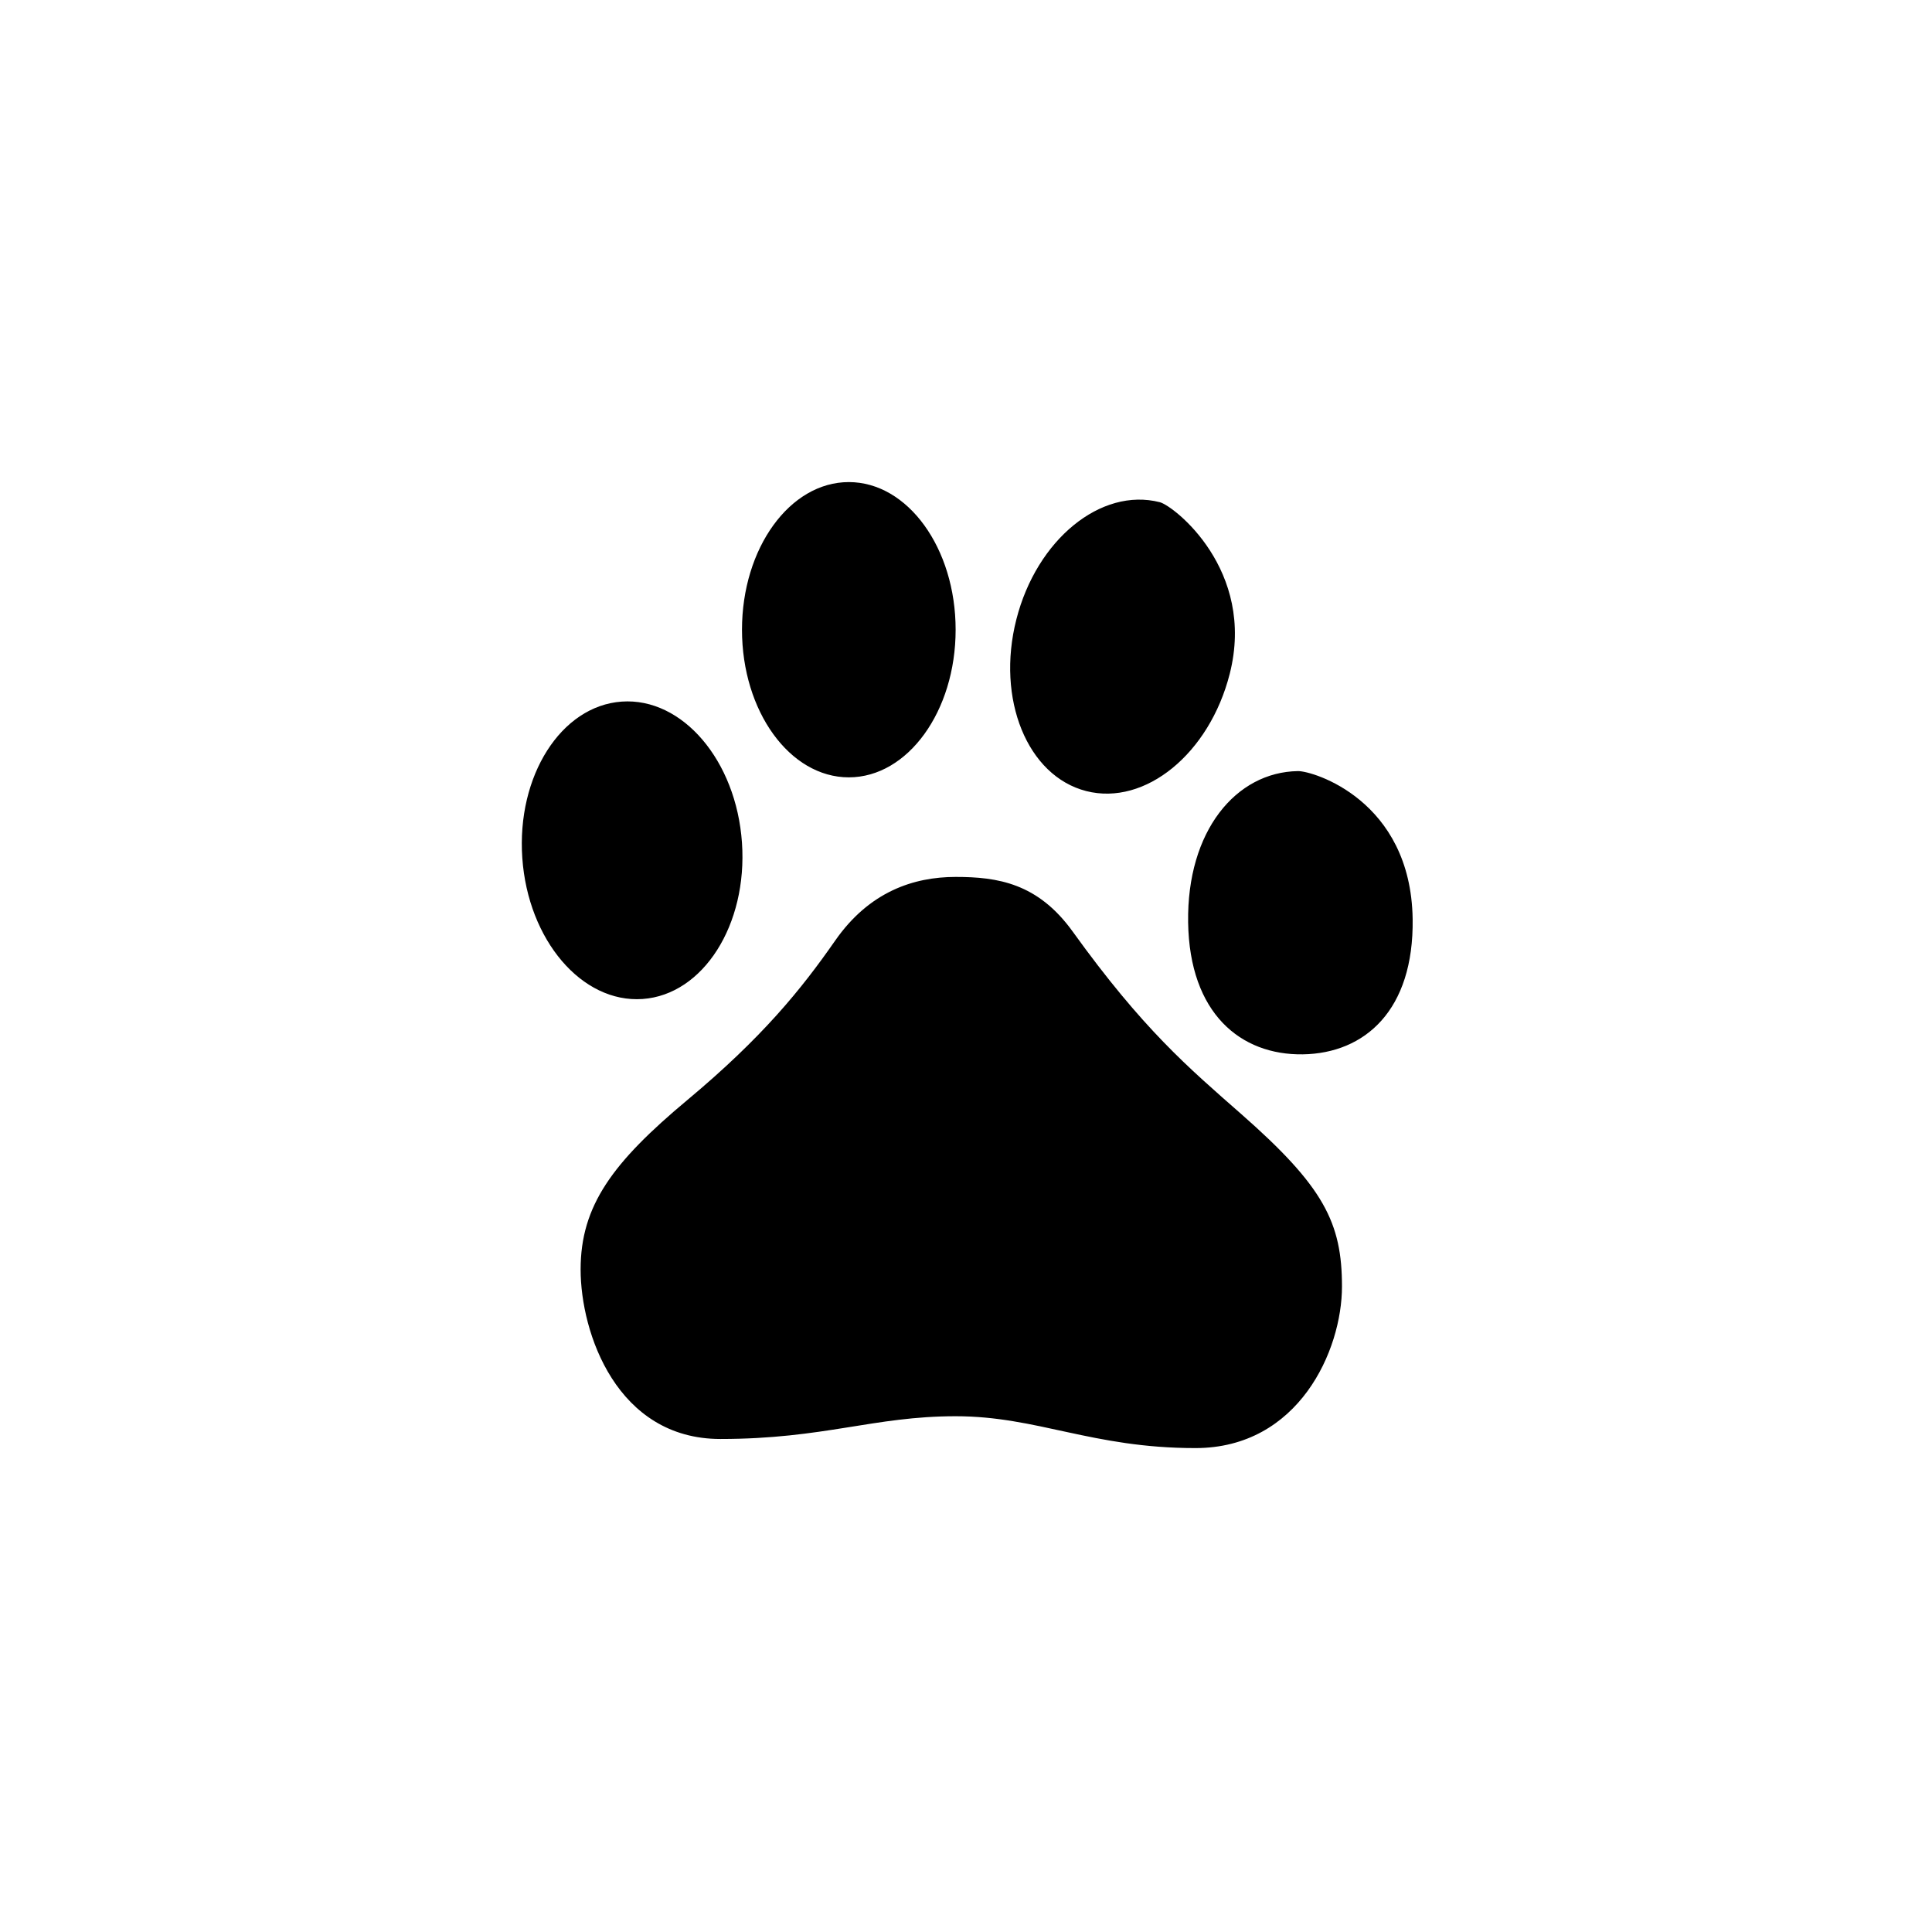 <?xml version="1.0" encoding="utf-8"?>
<!DOCTYPE svg PUBLIC "-//W3C//DTD SVG 1.1//EN" "http://www.w3.org/Graphics/SVG/1.1/DTD/svg11.dtd">
<!-- Скачано с сайта svg4.ru / Downloaded from svg4.ru -->
<svg width="800px" height="800px" viewBox="0 0 76 76" xmlns="http://www.w3.org/2000/svg" xmlns:xlink="http://www.w3.org/1999/xlink" version="1.1" baseProfile="full" enable-background="new 0 0 76.00 76.00" xml:space="preserve">
	<path fill="#000000" fill-opacity="1" stroke-width="0.2" stroke-linejoin="round" d="M 32.853,37.002C 31.513,38.926 29.992,40.806 27.043,43.268C 24.092,45.731 22.84,47.431 22.84,49.937C 22.84,52.444 24.271,56.606 28.339,56.606C 32.407,56.606 34.373,55.711 37.592,55.711C 40.81,55.711 42.956,56.964 47.023,56.964C 51.092,56.964 52.79,53.115 52.79,50.609C 52.79,48.102 52.084,46.684 48.825,43.822C 46.737,41.988 44.968,40.493 42.196,36.644C 40.825,34.741 39.245,34.496 37.592,34.496C 35.938,34.496 34.194,35.077 32.853,37.002 Z M 33.39,18.964C 31.069,18.964 29.188,21.565 29.188,24.772C 29.188,27.979 31.069,30.579 33.39,30.579C 35.71,30.579 37.592,27.979 37.592,24.772C 37.592,21.565 35.71,18.964 33.39,18.964 Z M 51.059,30.333C 48.62,30.369 46.685,32.688 46.738,36.281C 46.792,39.873 48.809,41.511 51.249,41.475C 53.687,41.438 55.623,39.743 55.57,36.149C 55.499,31.473 51.642,30.324 51.059,30.333 Z M 45.623,19.755C 43.304,19.164 40.779,21.229 39.981,24.366C 39.181,27.504 40.413,30.527 42.731,31.119C 45.049,31.71 47.576,29.646 48.374,26.508C 49.413,22.424 46.178,19.897 45.623,19.755 Z M 29.187,33.146C 29.413,36.376 27.662,39.131 25.276,39.298C 22.89,39.465 20.772,36.983 20.546,33.752C 20.32,30.522 22.071,27.767 24.458,27.599C 26.844,27.433 28.962,29.916 29.187,33.146 Z "/>
</svg>
